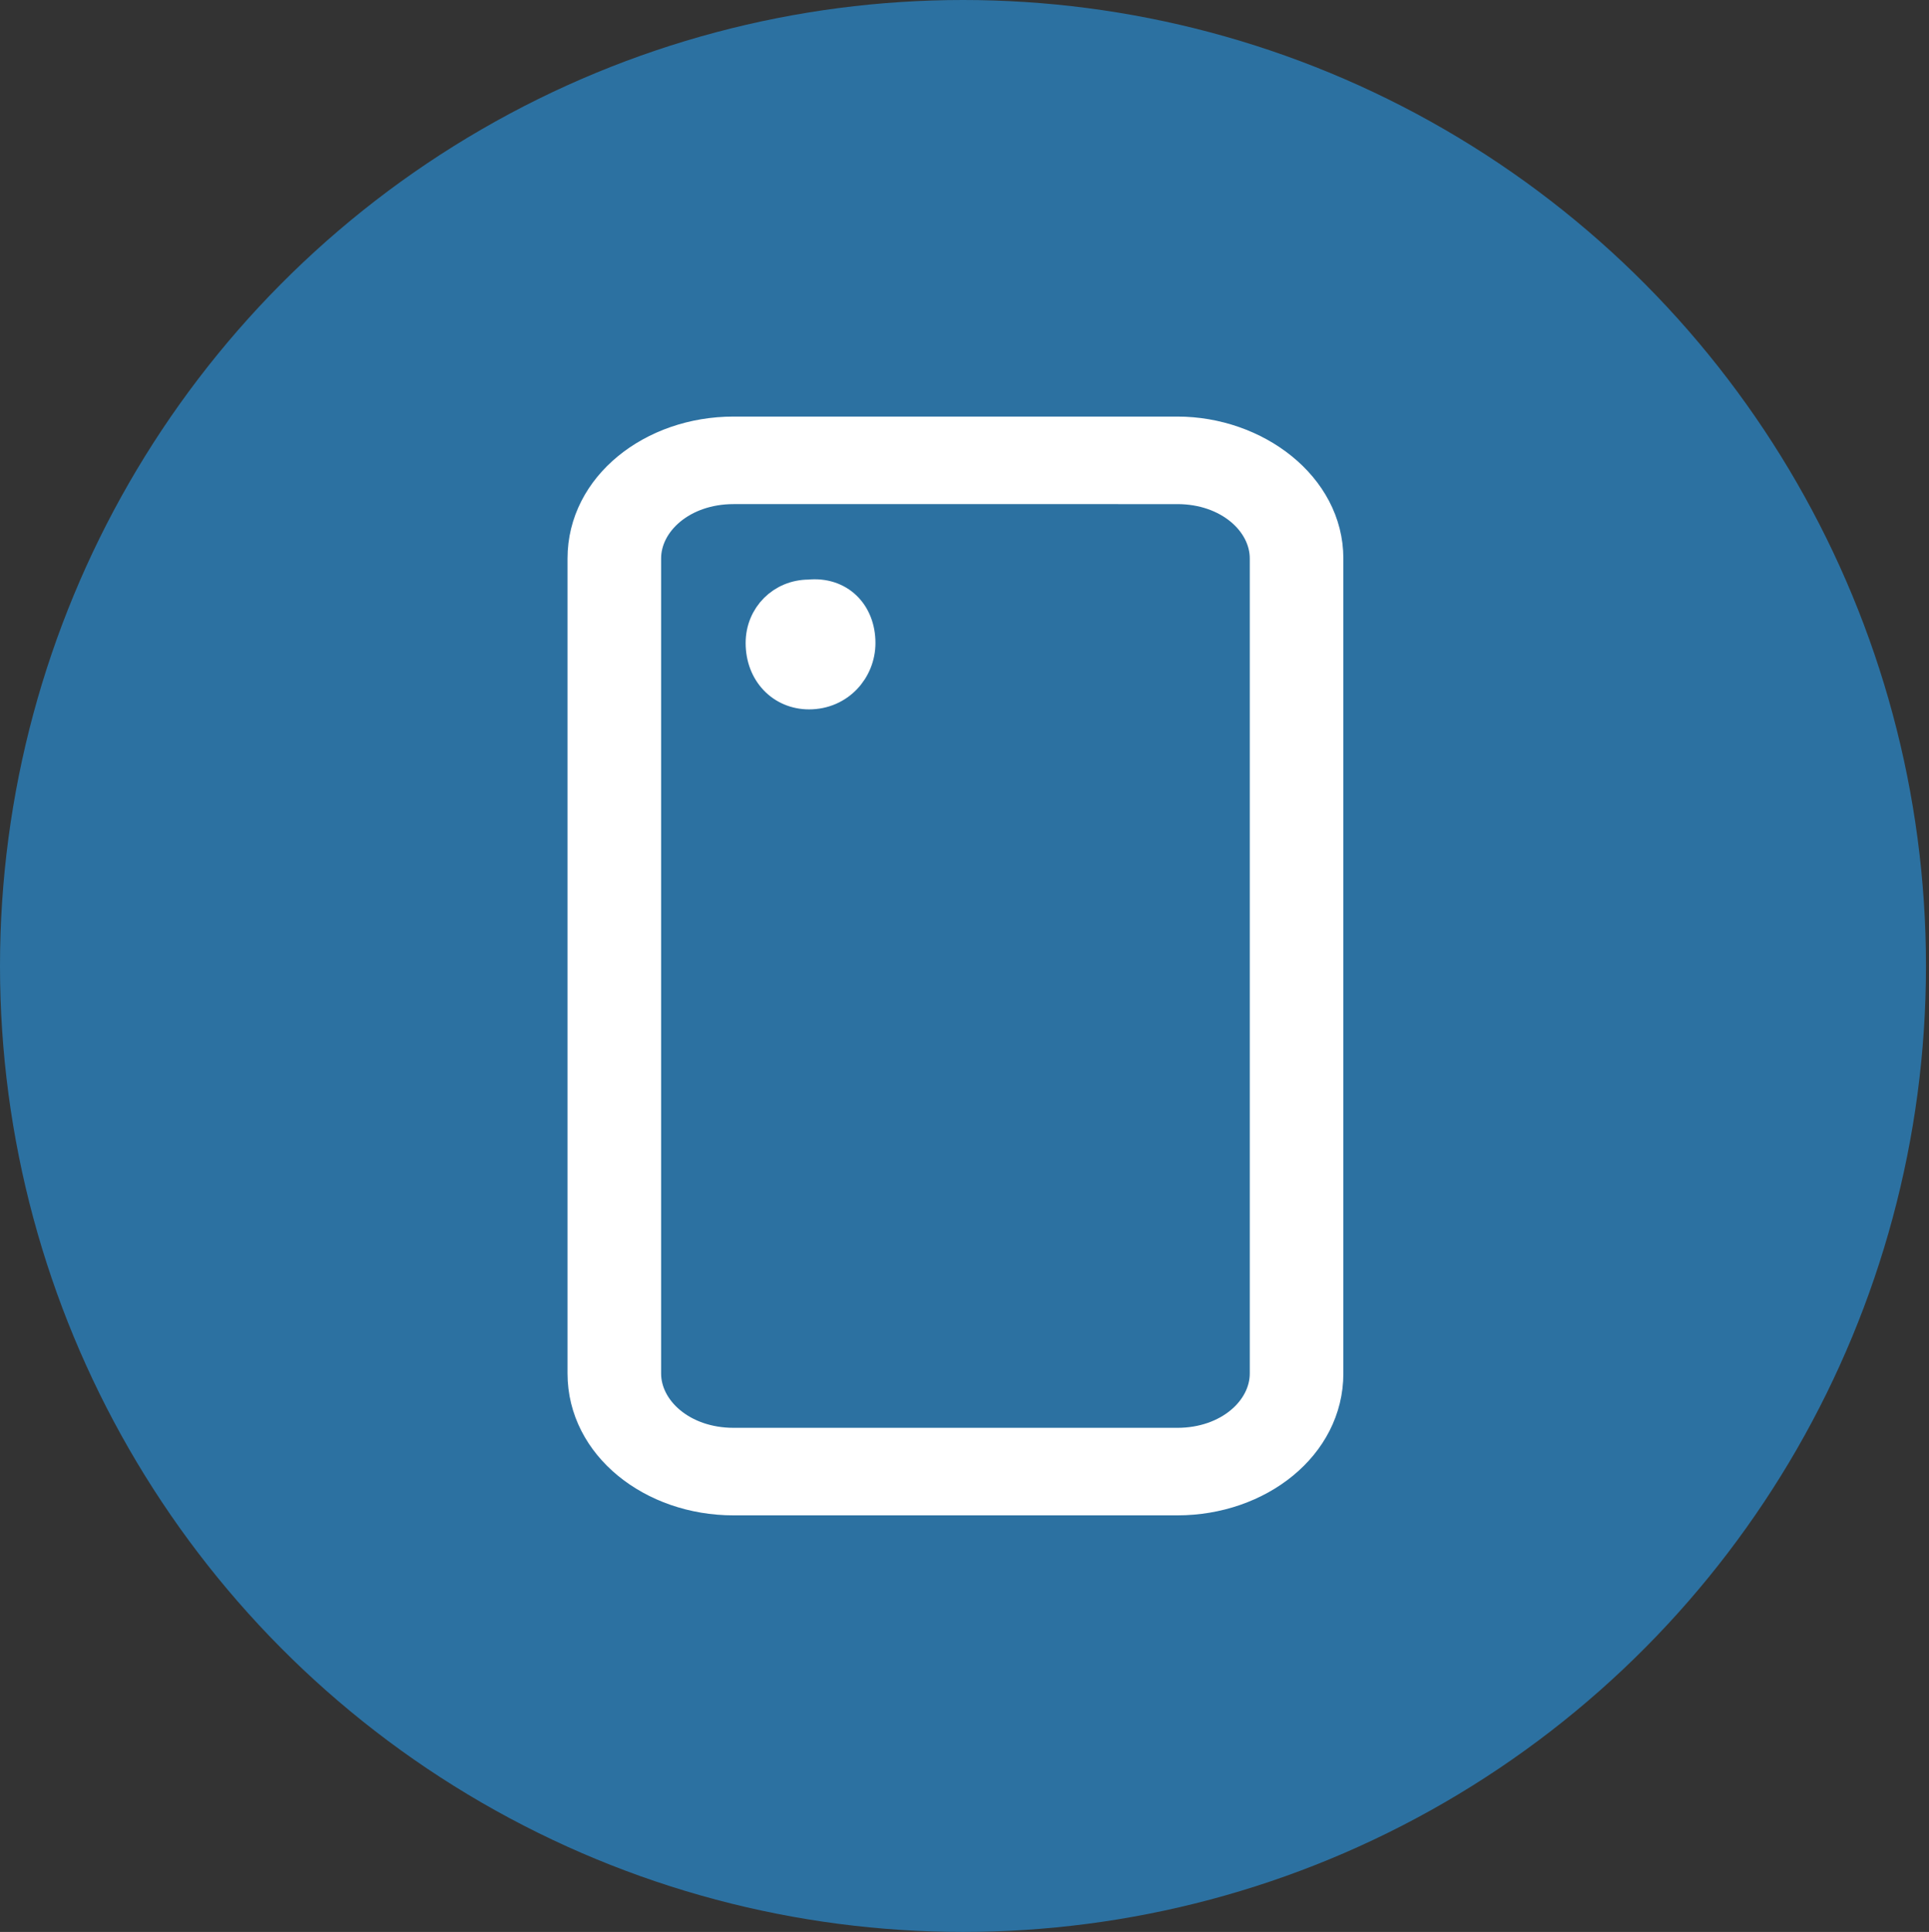 <?xml version="1.0" encoding="utf-8"?>
<!-- Generator: Adobe Illustrator 24.3.0, SVG Export Plug-In . SVG Version: 6.00 Build 0)  -->
<svg version="1.1" id="Layer_1" xmlns="http://www.w3.org/2000/svg" xmlns:xlink="http://www.w3.org/1999/xlink" x="0px" y="0px"
	 viewBox="0 0 63.9 64" style="enable-background:new 0 0 63.9 64;" xml:space="preserve">
<rect x="0" y="0" width="63.9" height="64" fill="#333333" stroke="none"/>
<style type="text/css">
	.st0{fill:#2C71A1;}
	.st1{fill:#FFFFFF;stroke:#FFFFFF;}
</style>
<ellipse class="st0" cx="31.9" cy="32" rx="31.9" ry="32"/>
<path class="st1" d="M39,16.2c1.7,0,2.9,1.1,2.9,2.3v27c0,1.2-1.2,2.3-2.9,2.3H24.3c-1.7,0-2.9-1.1-2.9-2.3v-27
	c0-1.2,1.2-2.3,2.9-2.3H39z M39,14.3H24.3c-2.7,0-5,1.8-5,4.2v27c0,2.4,2.3,4.2,5,4.2H39c2.7,0,5-1.8,5-4.2v-27
	C44,16.1,41.6,14.3,39,14.3z"/>
<path class="st1" d="M28.5,21.3c0,0.9-0.7,1.7-1.7,1.7c-0.9,0-1.6-0.7-1.6-1.7c0-0.9,0.7-1.6,1.6-1.6C27.8,19.6,28.5,20.3,28.5,21.3
	z"/>
</svg>
